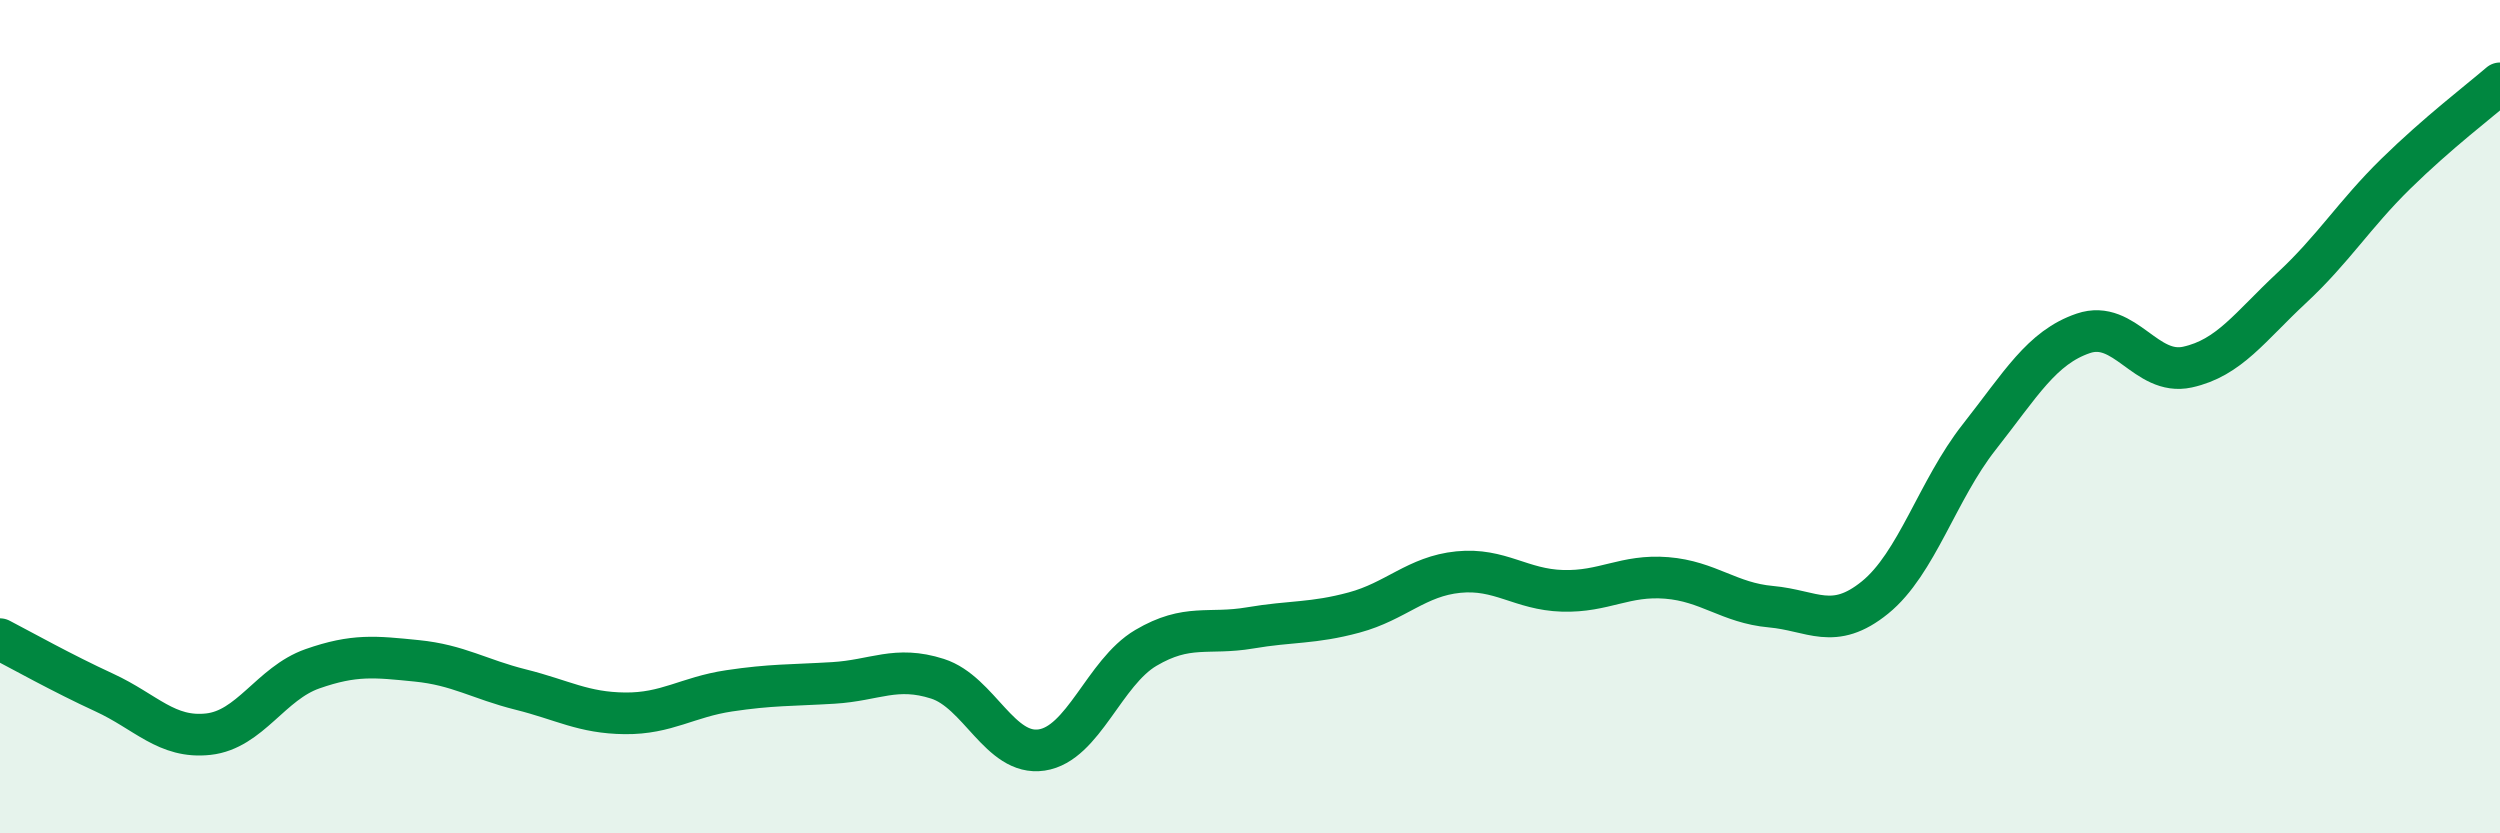 
    <svg width="60" height="20" viewBox="0 0 60 20" xmlns="http://www.w3.org/2000/svg">
      <path
        d="M 0,15.34 C 0.5,15.6 1.5,16.16 2.5,16.62 C 3.5,17.08 4,17.73 5,17.62 C 6,17.51 6.5,16.4 7.5,16.05 C 8.5,15.7 9,15.76 10,15.86 C 11,15.96 11.5,16.3 12.5,16.55 C 13.5,16.8 14,17.11 15,17.12 C 16,17.13 16.5,16.73 17.5,16.58 C 18.5,16.43 19,16.45 20,16.39 C 21,16.33 21.5,15.97 22.5,16.29 C 23.5,16.61 24,18.15 25,18 C 26,17.85 26.5,16.14 27.5,15.55 C 28.5,14.96 29,15.24 30,15.07 C 31,14.9 31.5,14.97 32.5,14.7 C 33.5,14.43 34,13.83 35,13.73 C 36,13.63 36.5,14.15 37.5,14.18 C 38.5,14.21 39,13.79 40,13.87 C 41,13.95 41.5,14.47 42.5,14.56 C 43.5,14.65 44,15.15 45,14.34 C 46,13.53 46.5,11.76 47.5,10.49 C 48.5,9.22 49,8.34 50,8 C 51,7.66 51.5,9.03 52.5,8.81 C 53.5,8.59 54,7.84 55,6.91 C 56,5.98 56.5,5.15 57.5,4.17 C 58.5,3.19 59.5,2.43 60,2L60 20L0 20Z"
        fill="#008740"
        opacity="0.1"
        stroke-linecap="round"
        stroke-linejoin="round"
      />
      <path
        d="M 0,15.34 C 0.5,15.6 1.5,16.16 2.5,16.62 C 3.5,17.08 4,17.73 5,17.62 C 6,17.51 6.5,16.4 7.5,16.05 C 8.5,15.7 9,15.76 10,15.86 C 11,15.96 11.5,16.3 12.5,16.55 C 13.5,16.8 14,17.11 15,17.12 C 16,17.13 16.5,16.73 17.5,16.58 C 18.5,16.43 19,16.45 20,16.39 C 21,16.33 21.5,15.97 22.5,16.29 C 23.5,16.61 24,18.15 25,18 C 26,17.85 26.5,16.14 27.5,15.55 C 28.5,14.96 29,15.24 30,15.07 C 31,14.9 31.5,14.97 32.5,14.7 C 33.5,14.43 34,13.83 35,13.73 C 36,13.63 36.5,14.15 37.5,14.18 C 38.5,14.21 39,13.79 40,13.87 C 41,13.95 41.5,14.47 42.5,14.56 C 43.5,14.65 44,15.15 45,14.34 C 46,13.53 46.5,11.76 47.5,10.49 C 48.5,9.22 49,8.34 50,8 C 51,7.66 51.5,9.03 52.5,8.81 C 53.5,8.59 54,7.84 55,6.91 C 56,5.98 56.5,5.15 57.5,4.17 C 58.5,3.19 59.5,2.43 60,2"
        stroke="#008740"
        stroke-width="1"
        fill="none"
        stroke-linecap="round"
        stroke-linejoin="round"
      />
    </svg>
  